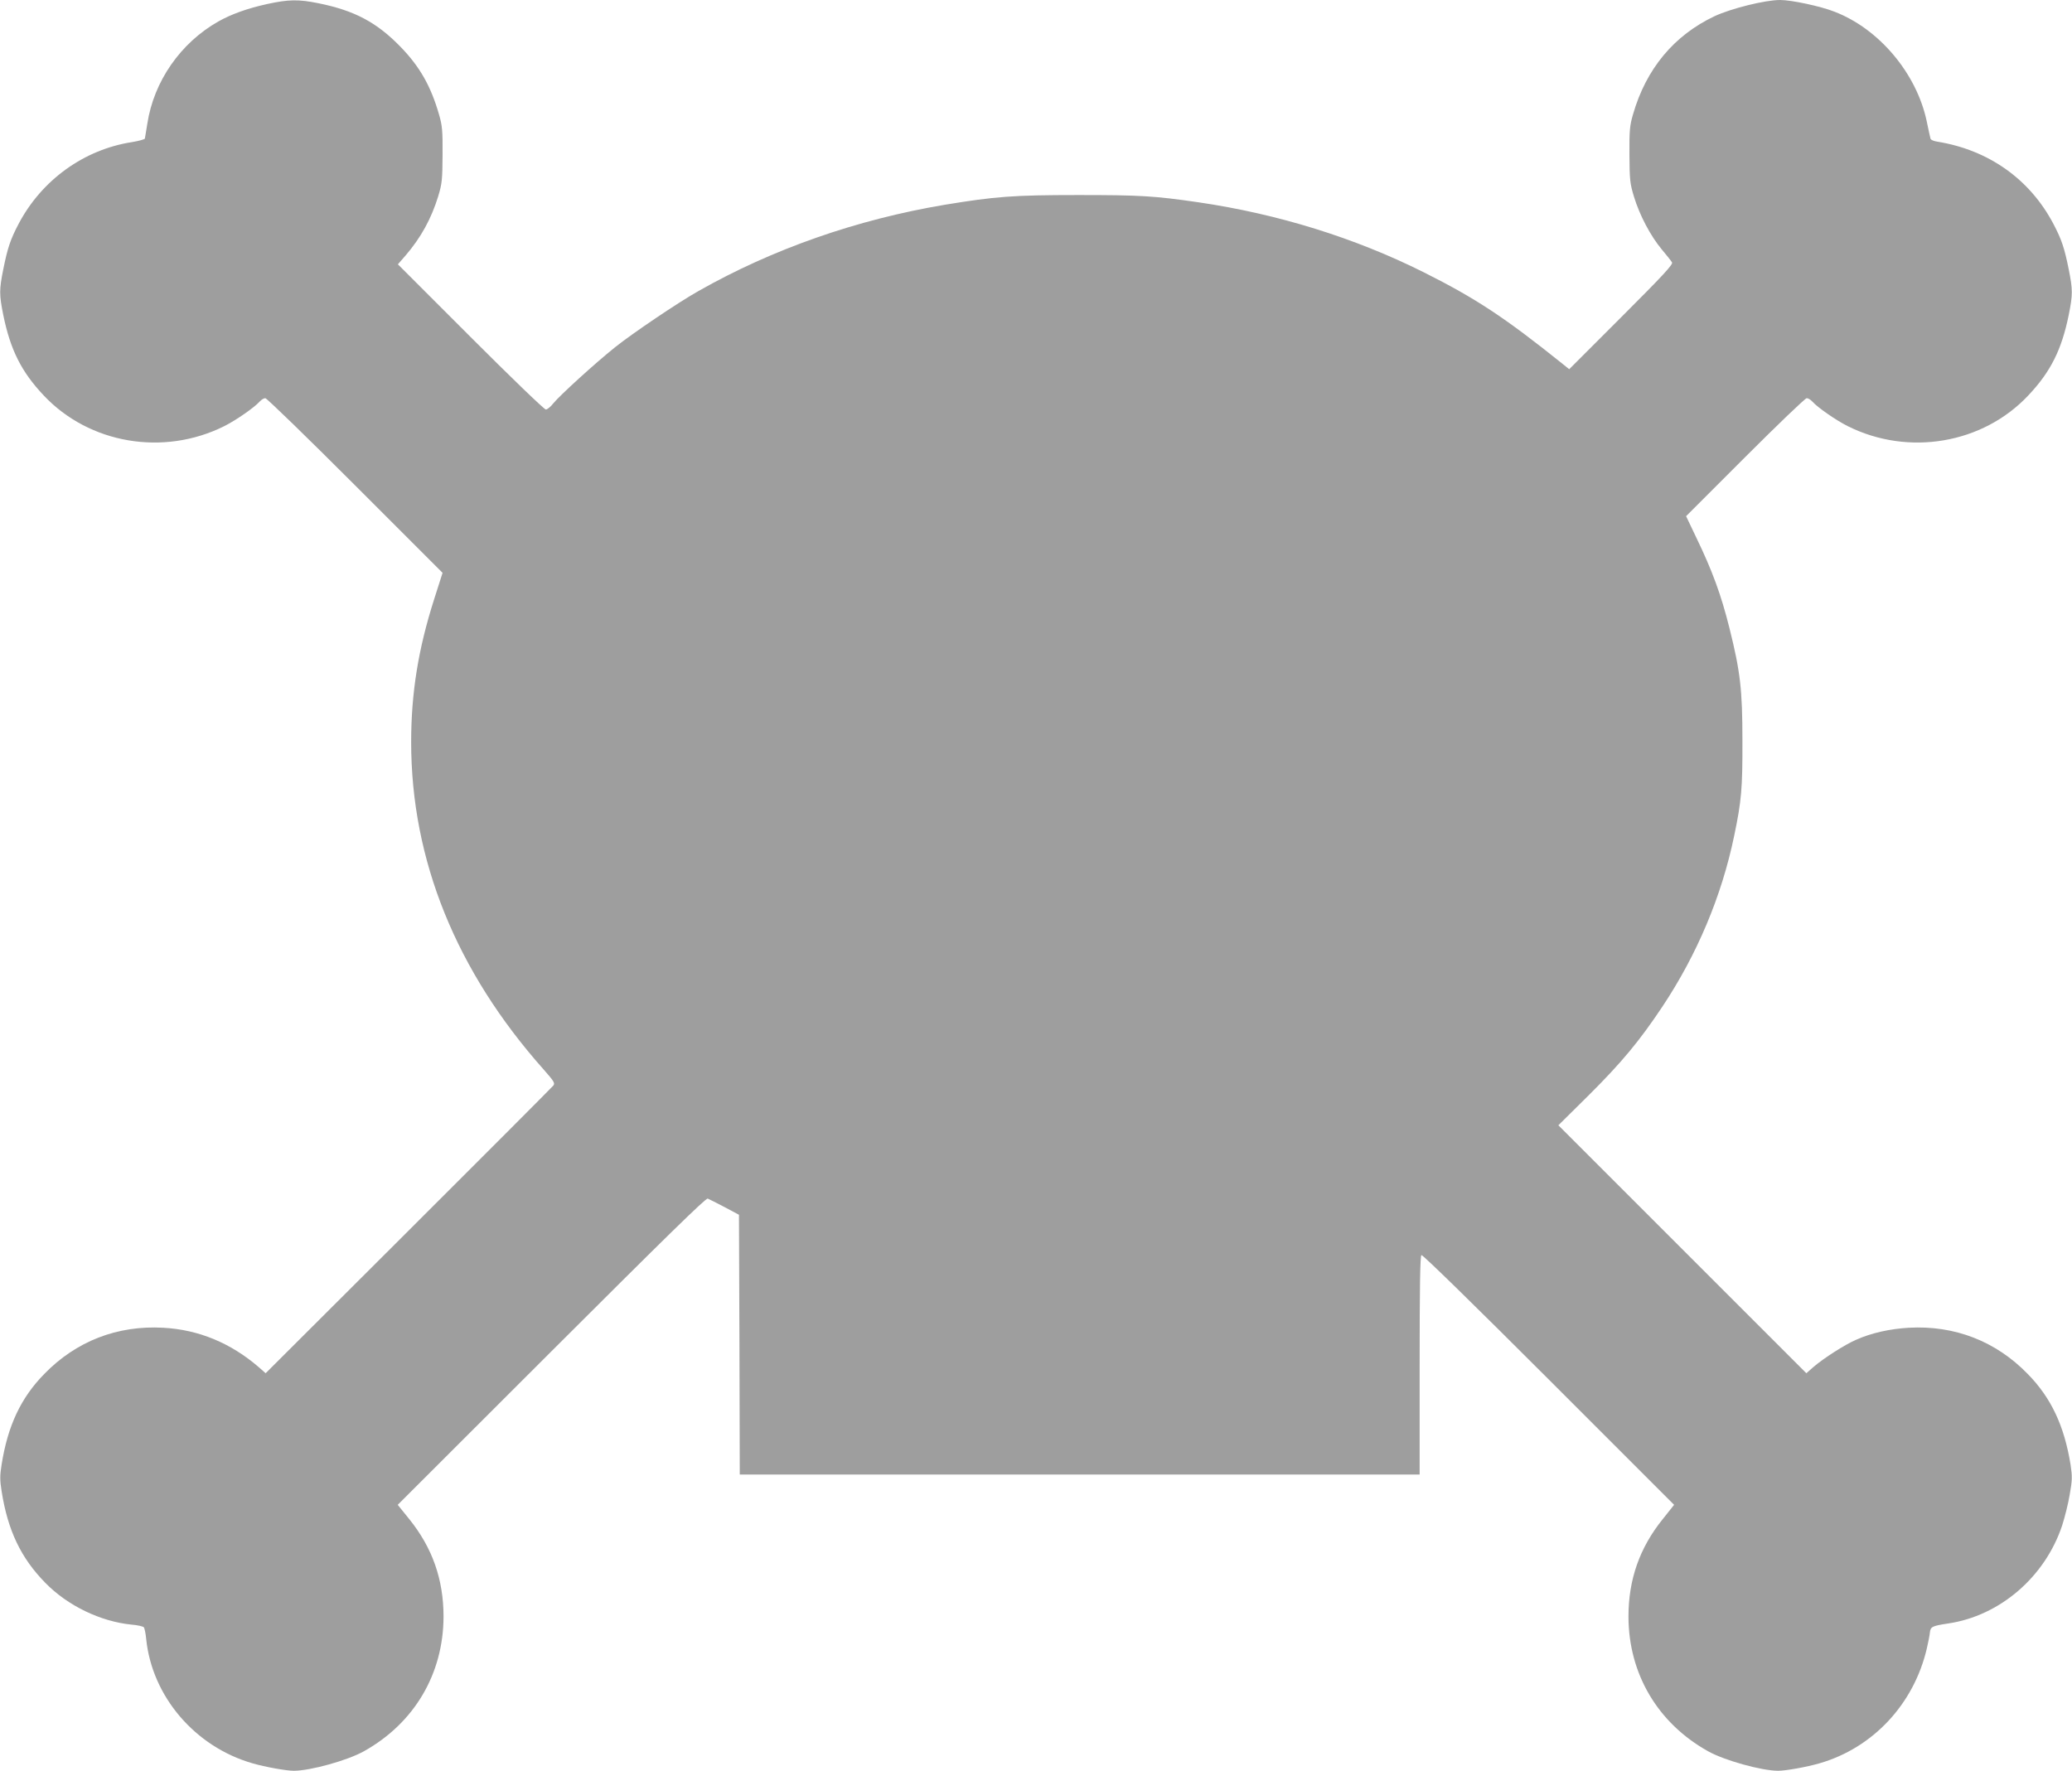 <?xml version="1.0" standalone="no"?>
<!DOCTYPE svg PUBLIC "-//W3C//DTD SVG 20010904//EN"
 "http://www.w3.org/TR/2001/REC-SVG-20010904/DTD/svg10.dtd">
<svg version="1.0" xmlns="http://www.w3.org/2000/svg"
 width="1280pt" height="1094pt" viewBox="0 0 1280 1094"
 preserveAspectRatio="xMidYMid meet">
<g transform="translate(0,1094) scale(0.1,-0.1)"
fill="#9e9e9e" stroke="none">
<path d="M1650 10915 c-119 -26 -220 -62 -300 -107 -234 -132 -400 -370 -440
-633 -7 -44 -14 -85 -15 -91 -2 -5 -37 -15 -80 -22 -297 -46 -558 -235 -700
-505 -51 -97 -68 -148 -95 -282 -25 -125 -25 -155 0 -280 44 -216 112 -352
250 -498 281 -299 740 -377 1115 -190 72 36 186 115 219 152 11 12 26 21 35
21 9 0 259 -243 555 -539 l540 -540 -52 -163 c-98 -307 -142 -578 -142 -883 0
-728 278 -1415 818 -2022 65 -74 72 -85 60 -100 -8 -10 -411 -414 -895 -897
l-882 -880 -43 38 c-173 149 -371 231 -589 243 -284 16 -539 -83 -736 -286
-144 -147 -225 -319 -263 -559 -11 -68 -11 -96 0 -165 38 -242 119 -412 269
-565 138 -142 342 -240 533 -259 38 -3 72 -11 77 -17 4 -6 11 -38 14 -71 36
-356 302 -667 657 -769 79 -23 209 -46 255 -46 102 0 333 64 434 121 311 174
490 478 491 831 0 230 -69 426 -212 603 l-71 88 950 949 c705 704 953 947 965
943 10 -4 57 -28 105 -53 l88 -47 3 -803 2 -802 2100 0 2100 0 0 674 c0 487 3
677 11 682 7 4 326 -308 786 -768 l775 -775 -70 -88 c-143 -177 -212 -373
-212 -603 1 -353 180 -657 491 -831 101 -57 332 -121 434 -121 46 0 176 23
255 46 330 95 583 366 663 709 9 39 18 83 19 99 4 36 14 41 113 56 319 47 598
287 704 605 16 50 38 136 47 192 16 89 16 111 5 185 -39 240 -120 412 -264
559 -197 203 -452 302 -736 286 -117 -7 -230 -32 -324 -74 -70 -30 -201 -114
-265 -169 l-43 -38 -766 766 -766 766 185 183 c206 205 314 335 457 549 215
323 367 684 444 1056 45 215 52 293 51 589 0 315 -13 425 -80 694 -52 208
-106 355 -207 564 l-61 128 364 364 c201 201 372 365 381 365 9 0 24 -9 35
-21 33 -37 147 -116 219 -152 375 -187 834 -109 1115 190 138 146 206 282 250
498 25 125 25 155 0 280 -27 134 -44 185 -95 282 -146 277 -401 457 -718 508
-21 3 -39 11 -41 18 -2 7 -13 56 -24 110 -63 295 -295 570 -570 675 -86 34
-266 72 -335 72 -93 0 -302 -52 -405 -100 -250 -118 -423 -325 -504 -607 -20
-68 -23 -100 -22 -248 1 -155 3 -178 28 -260 35 -115 102 -242 171 -325 30
-36 59 -72 64 -81 8 -12 -54 -79 -313 -338 l-322 -322 -41 33 c-359 288 -537
405 -858 566 -426 213 -900 360 -1390 432 -274 40 -364 45 -745 45 -401 0
-513 -9 -823 -60 -543 -91 -1064 -273 -1522 -533 -123 -69 -409 -262 -515
-347 -125 -100 -342 -298 -381 -346 -17 -22 -38 -39 -47 -39 -10 0 -219 202
-465 448 l-449 449 47 54 c96 112 159 227 202 366 24 80 26 103 27 258 1 148
-2 180 -22 248 -50 174 -118 294 -236 416 -148 153 -286 226 -509 271 -123 25
-184 24 -317 -5z"/>
</g>
</svg>
